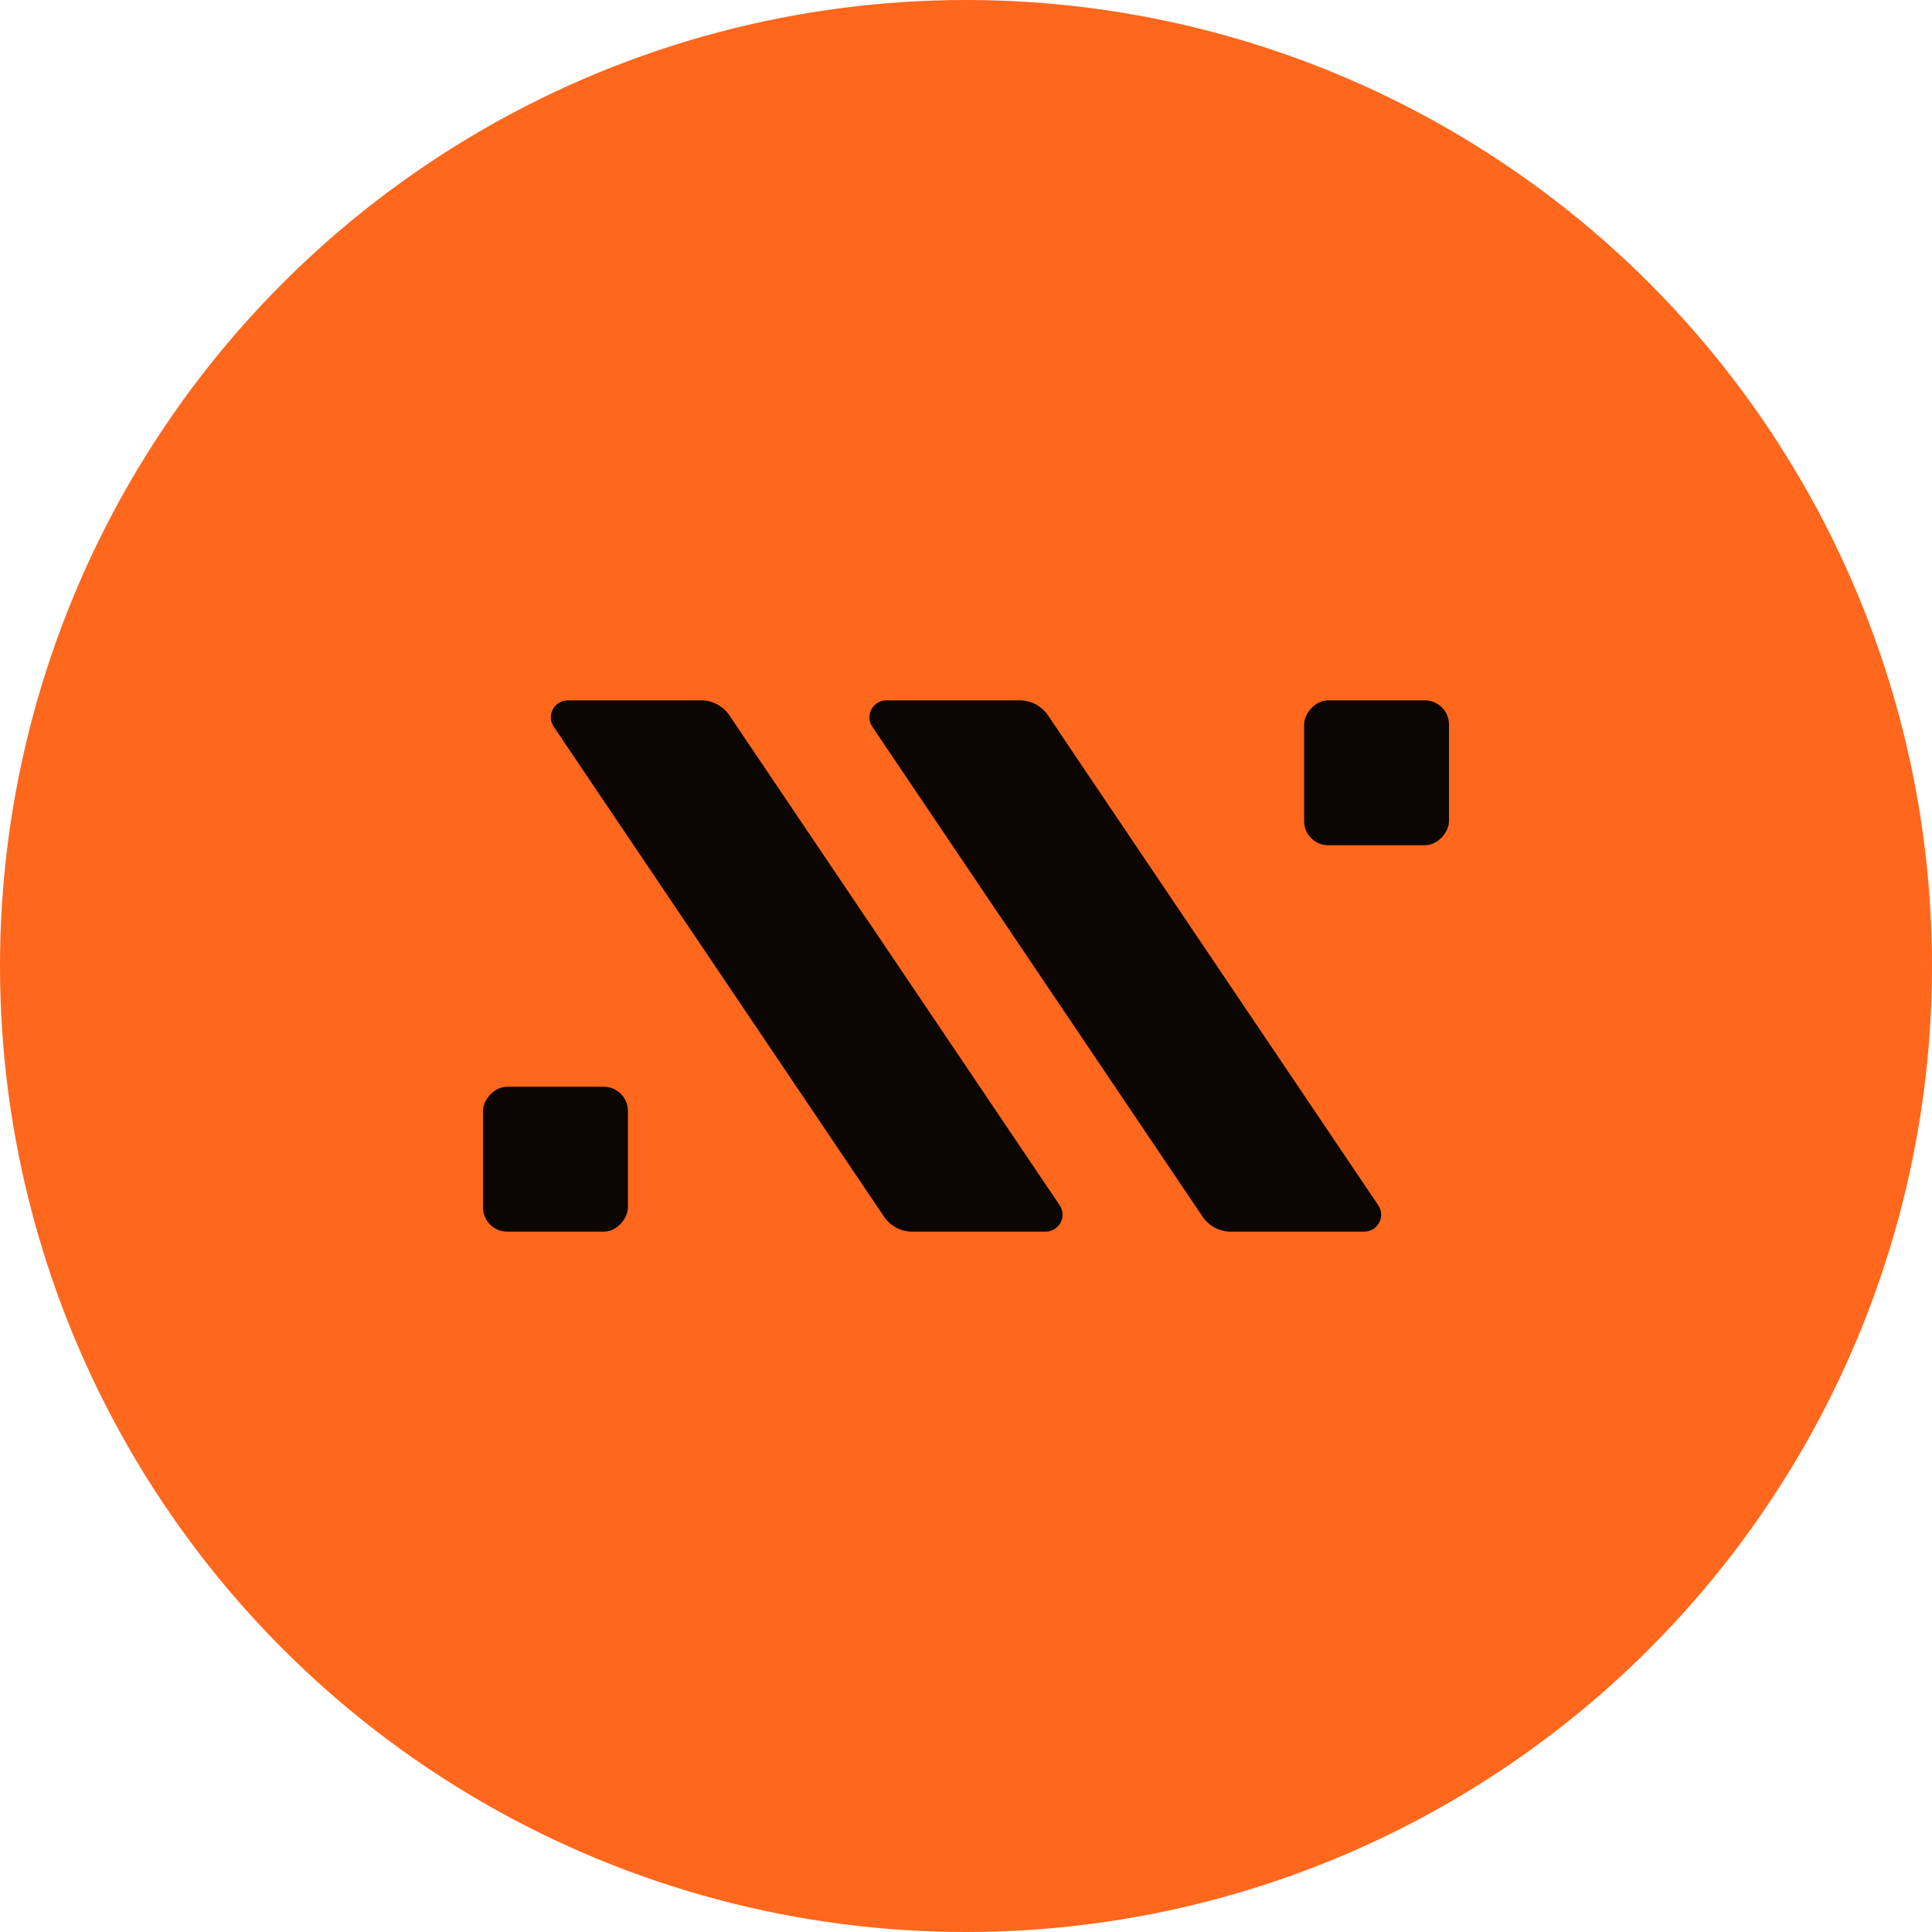 <?xml version="1.0" encoding="UTF-8"?> <svg xmlns="http://www.w3.org/2000/svg" width="80" height="80" viewBox="0 0 80 80" fill="none"><circle cx="40" cy="40" r="40" fill="#FF671D"></circle><path d="M36.604 50.378C36.866 50.767 37.306 51 37.778 51L43.293 51C43.857 51 44.194 50.375 43.88 49.909L30.204 29.622C29.942 29.233 29.502 29 29.031 29L23.516 29C22.951 29 22.615 29.625 22.929 30.091L36.604 50.378Z" fill="#0B0601"></path><path d="M49.795 50.378C50.057 50.767 50.498 51 50.969 51L56.484 51C57.049 51 57.385 50.375 57.071 49.909L43.396 29.622C43.134 29.233 42.693 29 42.222 29L36.707 29C36.142 29 35.806 29.625 36.12 30.091L49.795 50.378Z" fill="#0B0601"></path><rect width="6" height="6" rx="1" transform="matrix(-1 0 0 1 26 45)" fill="#0B0601"></rect><rect width="6" height="6" rx="1" transform="matrix(-1 0 0 1 60 29)" fill="#0B0601"></rect></svg> 
